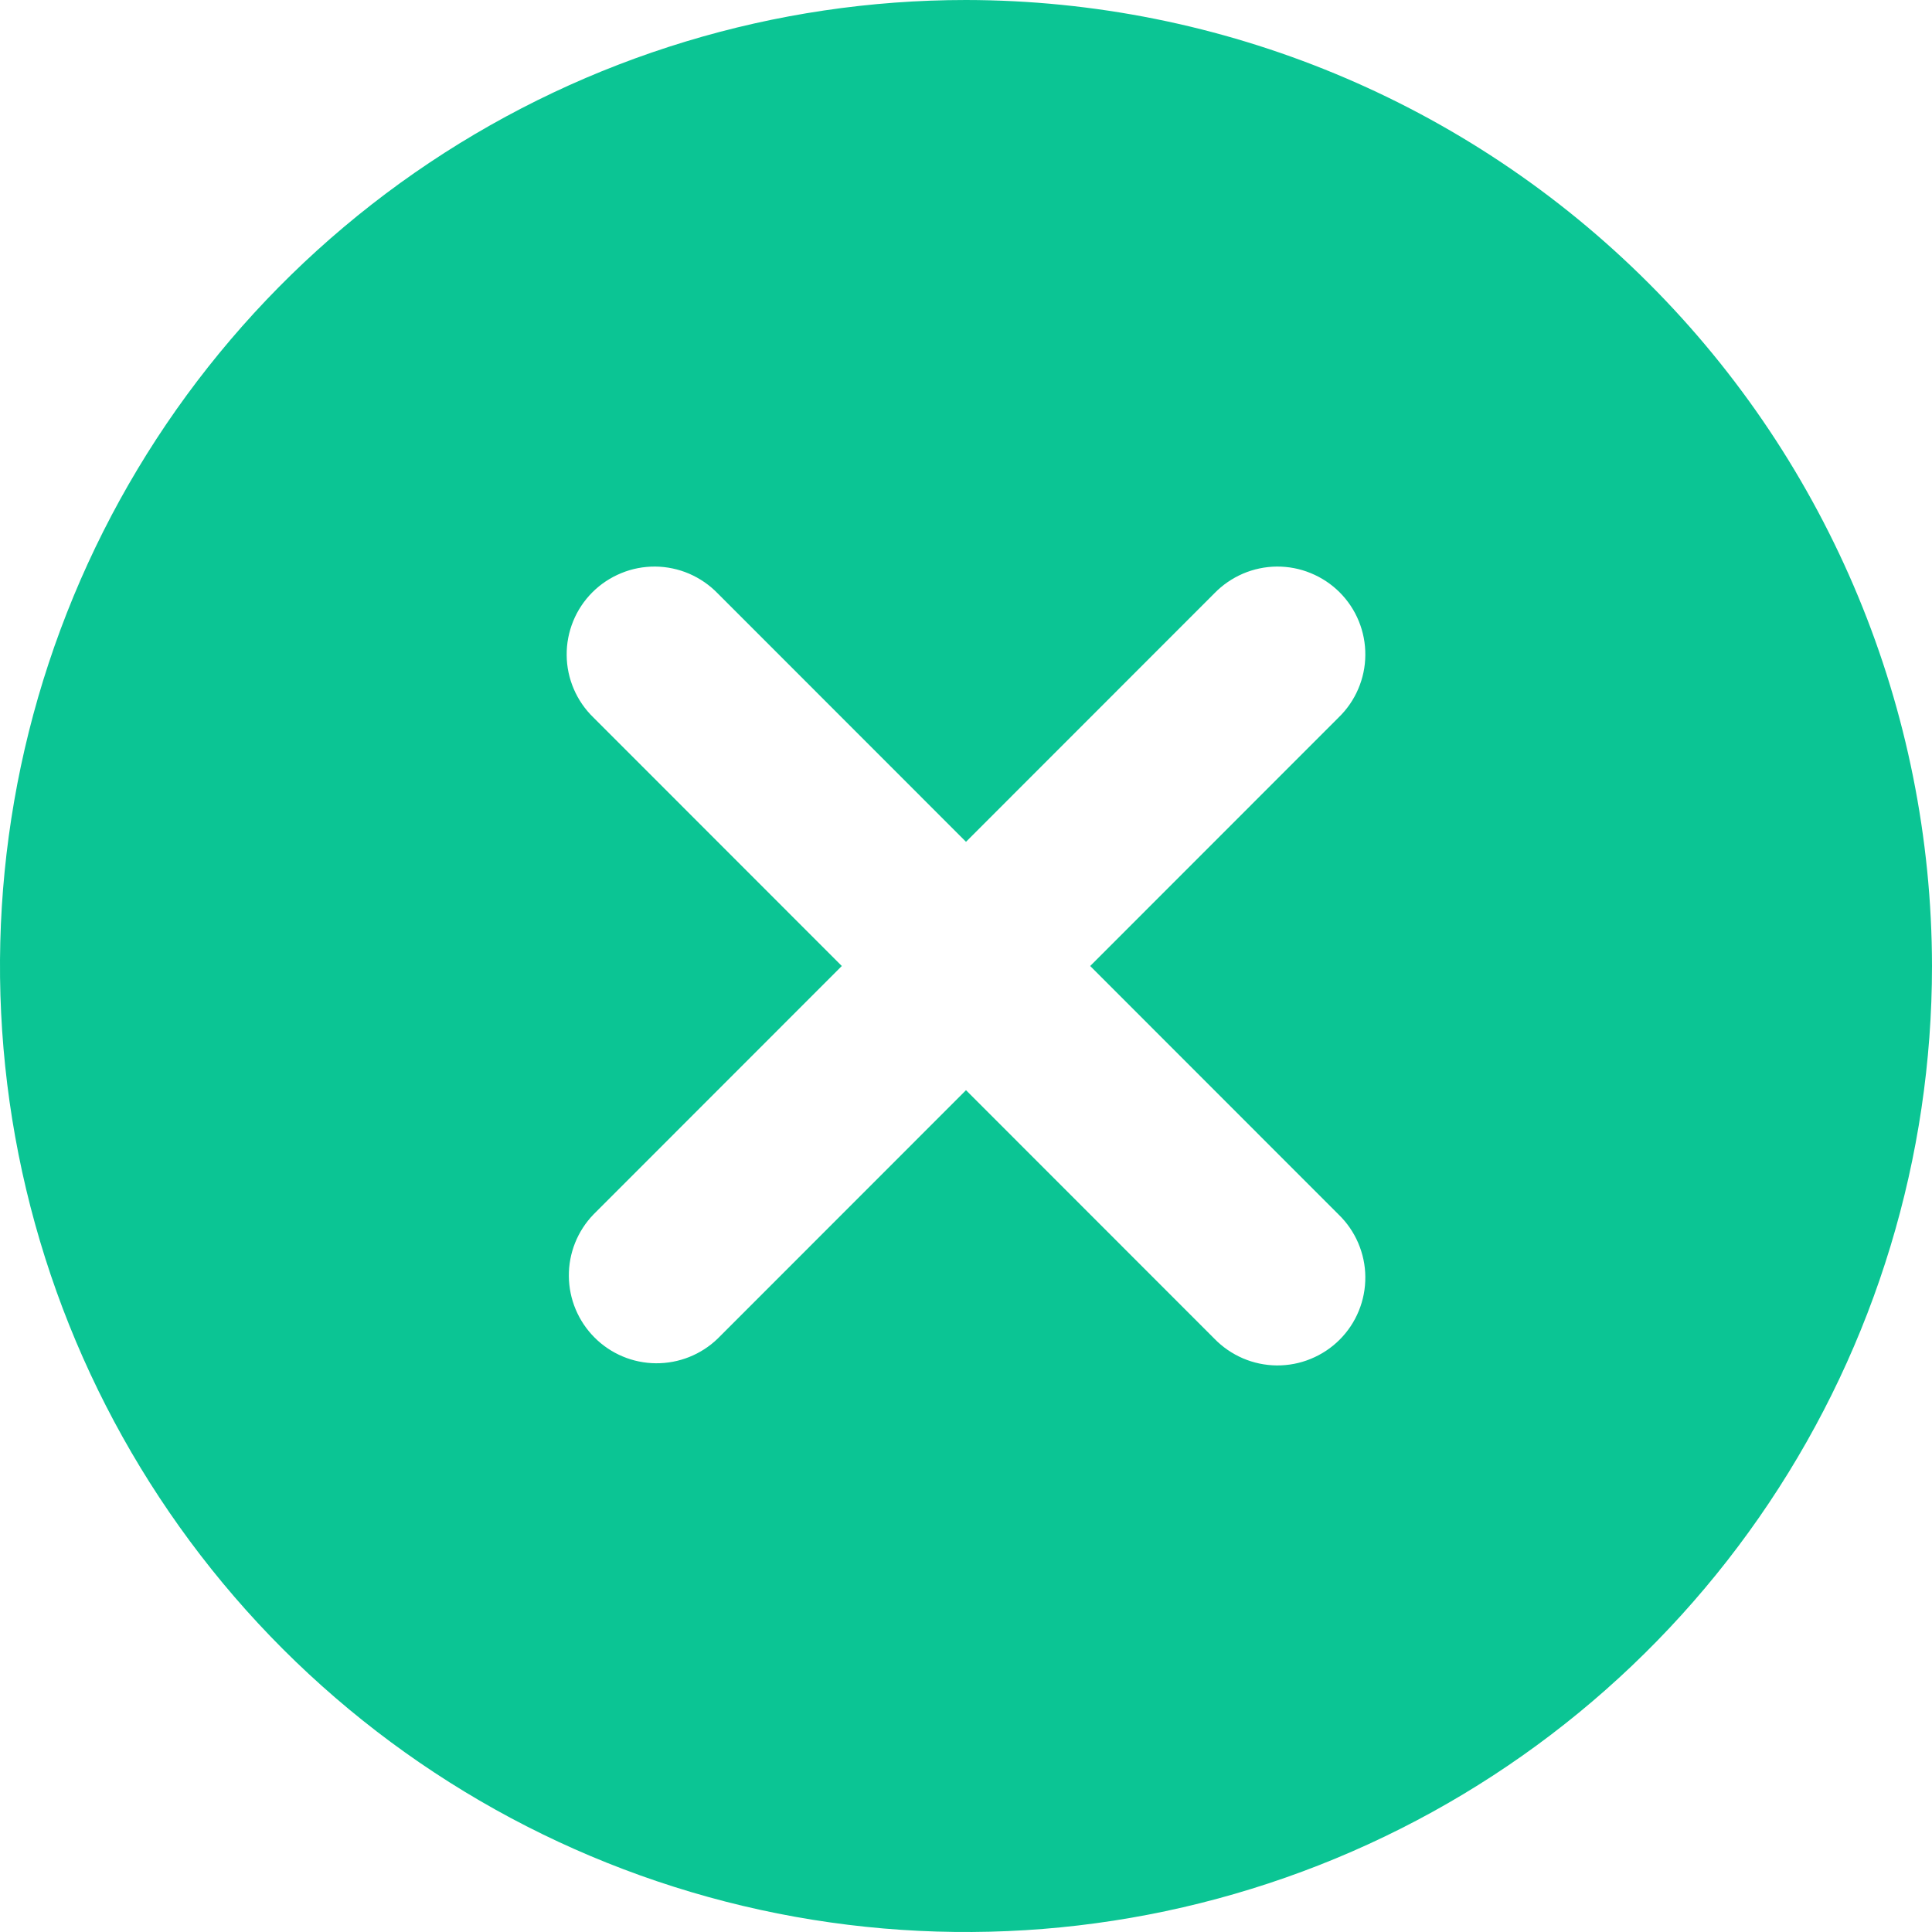 <?xml version="1.0" encoding="UTF-8"?> <svg xmlns="http://www.w3.org/2000/svg" width="32" height="32" viewBox="0 0 32 32" fill="none"><g clip-path="url(#clip0_2246_3763)"><path d="M16 0C12.835 0 9.742 0.938 7.111 2.696C4.48 4.455 2.429 6.953 1.218 9.877C0.007 12.801 -0.31 16.018 0.307 19.121C0.925 22.225 2.449 25.076 4.686 27.314C6.924 29.551 9.775 31.075 12.879 31.693C15.982 32.31 19.199 31.993 22.123 30.782C25.047 29.571 27.545 27.52 29.303 24.889C31.062 22.258 32 19.165 32 16C31.995 11.758 30.308 7.691 27.308 4.692C24.309 1.692 20.242 0.005 16 0ZM22.17 20.115C22.309 20.249 22.42 20.41 22.496 20.587C22.572 20.765 22.613 20.955 22.614 21.148C22.616 21.342 22.579 21.533 22.506 21.712C22.433 21.891 22.325 22.053 22.188 22.19C22.052 22.326 21.889 22.434 21.71 22.507C21.532 22.581 21.34 22.617 21.147 22.616C20.954 22.614 20.763 22.574 20.586 22.498C20.408 22.421 20.248 22.311 20.113 22.172L16 18.057L11.887 22.172C11.612 22.437 11.245 22.583 10.863 22.58C10.482 22.577 10.117 22.424 9.848 22.154C9.578 21.884 9.425 21.519 9.422 21.138C9.418 20.757 9.565 20.389 9.83 20.115L13.943 16L9.83 11.885C9.691 11.751 9.58 11.59 9.504 11.413C9.428 11.236 9.387 11.045 9.386 10.851C9.384 10.658 9.421 10.467 9.494 10.288C9.567 10.109 9.675 9.947 9.812 9.81C9.948 9.674 10.111 9.566 10.29 9.493C10.468 9.419 10.66 9.383 10.853 9.384C11.046 9.386 11.237 9.426 11.414 9.502C11.592 9.579 11.752 9.689 11.887 9.828L16 13.943L20.113 9.828C20.248 9.689 20.408 9.579 20.586 9.502C20.763 9.426 20.954 9.386 21.147 9.384C21.34 9.383 21.532 9.419 21.71 9.493C21.889 9.566 22.052 9.674 22.188 9.81C22.325 9.947 22.433 10.109 22.506 10.288C22.579 10.467 22.616 10.658 22.614 10.851C22.613 11.045 22.572 11.236 22.496 11.413C22.42 11.59 22.309 11.751 22.17 11.885L18.057 16L22.17 20.115Z" fill="#0BC594"></path></g><defs><clipPath id="clip0_2246_3763"><rect width="32" height="32" fill="white"></rect></clipPath></defs></svg> 